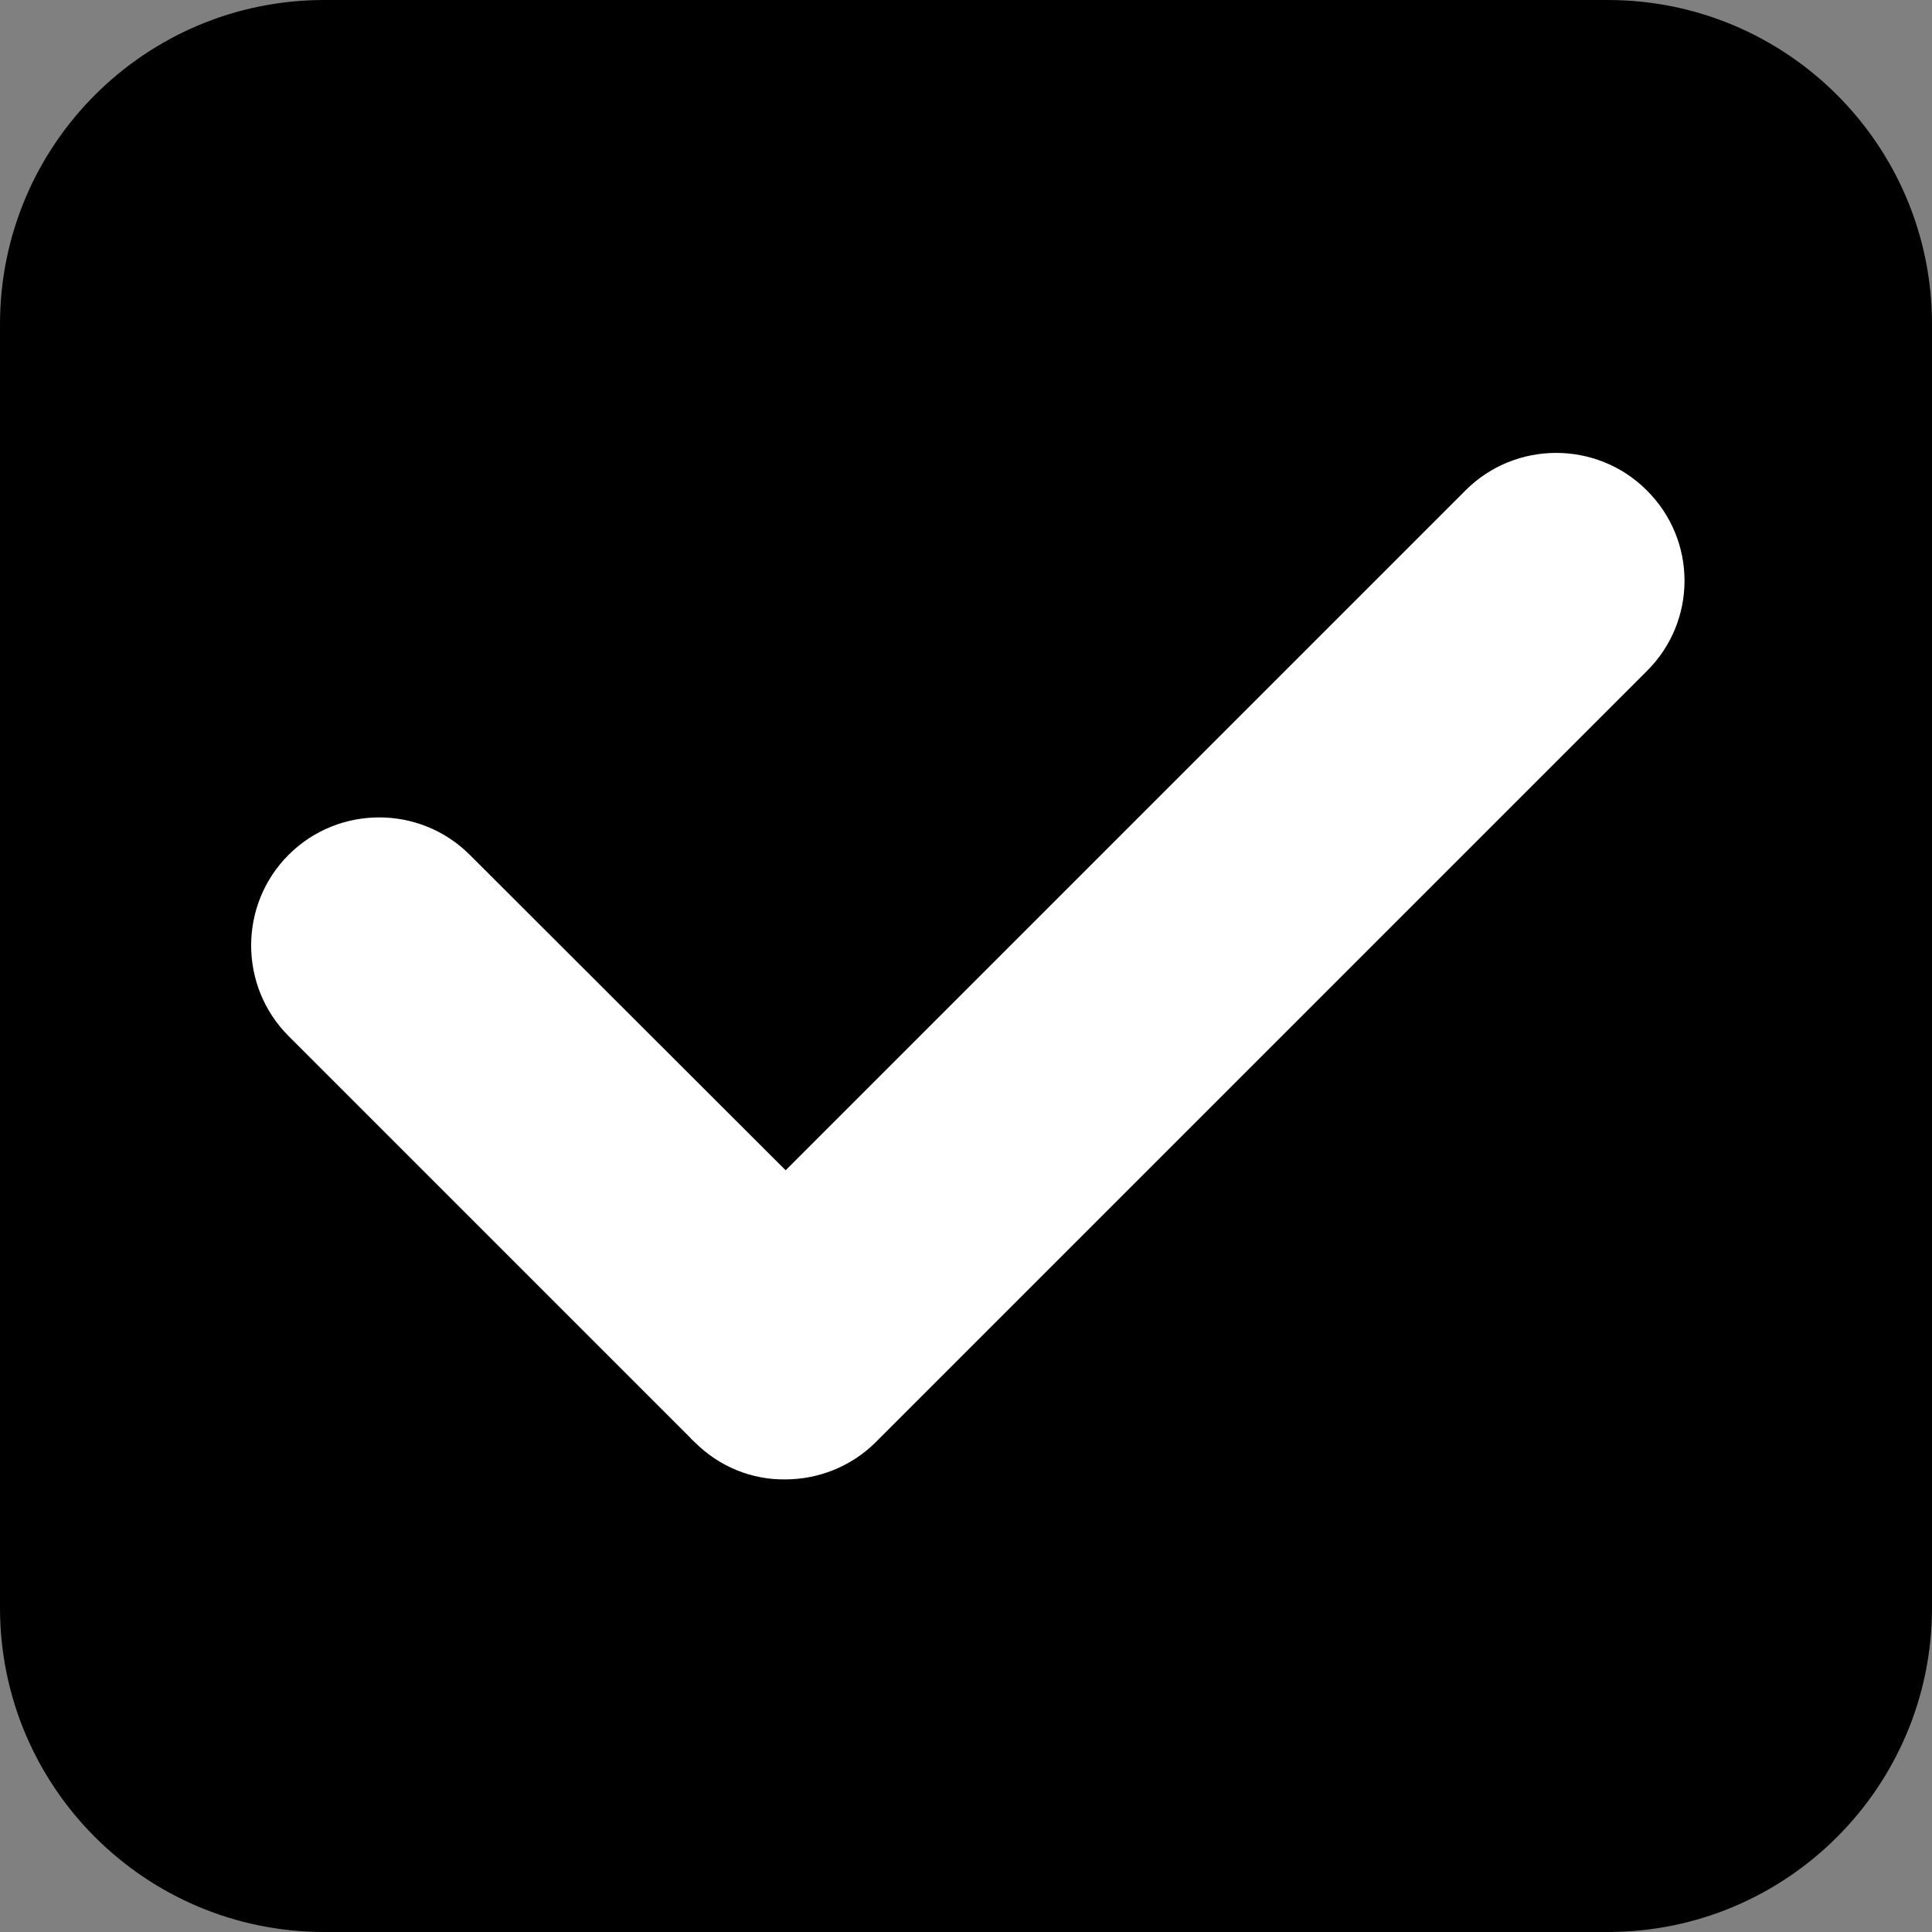 <?xml version="1.0" encoding="UTF-8"?> <svg xmlns="http://www.w3.org/2000/svg" xmlns:xlink="http://www.w3.org/1999/xlink" width="2000" zoomAndPan="magnify" viewBox="0 0 1500 1500" height="2000" preserveAspectRatio="xMidYMid meet" version="1.0"><rect x="0" y="0" width="1500" height="1500" fill="#808080" stroke="none"/><path fill="#000000" d="M 1248.262 1500 L 251.738 1500 C 112.68 1500 0 1387.32 0 1248.262 L 0 251.738 C 0 112.68 112.68 0 251.738 0 L 1248.262 0 C 1387.32 0 1500 112.68 1500 251.738 L 1500 1248.262 C 1500 1387.32 1387.32 1500 1248.262 1500 Z M 1248.262 1500 " fill-opacity="1" fill-rule="nonzero"></path><path fill="#ffffff" d="M 1278.551 380.699 C 1239.797 341.945 1176.617 341.945 1137.863 380.699 L 609.965 908.598 L 364.742 663.699 C 325.988 624.945 262.809 624.945 224.055 663.699 C 185.301 702.453 185.301 765.633 224.055 804.387 L 535.715 1116.043 C 536.691 1117.348 537.992 1118.324 539.297 1119.625 C 558.836 1139.168 584.238 1148.938 609.641 1148.609 C 635.043 1148.609 660.77 1138.84 679.984 1119.625 C 681.285 1118.324 682.262 1117.348 683.566 1116.043 L 1278.551 521.059 C 1317.629 482.305 1317.629 419.453 1278.551 380.699 Z M 1278.551 380.699 " fill-opacity="1" fill-rule="nonzero"></path></svg> 